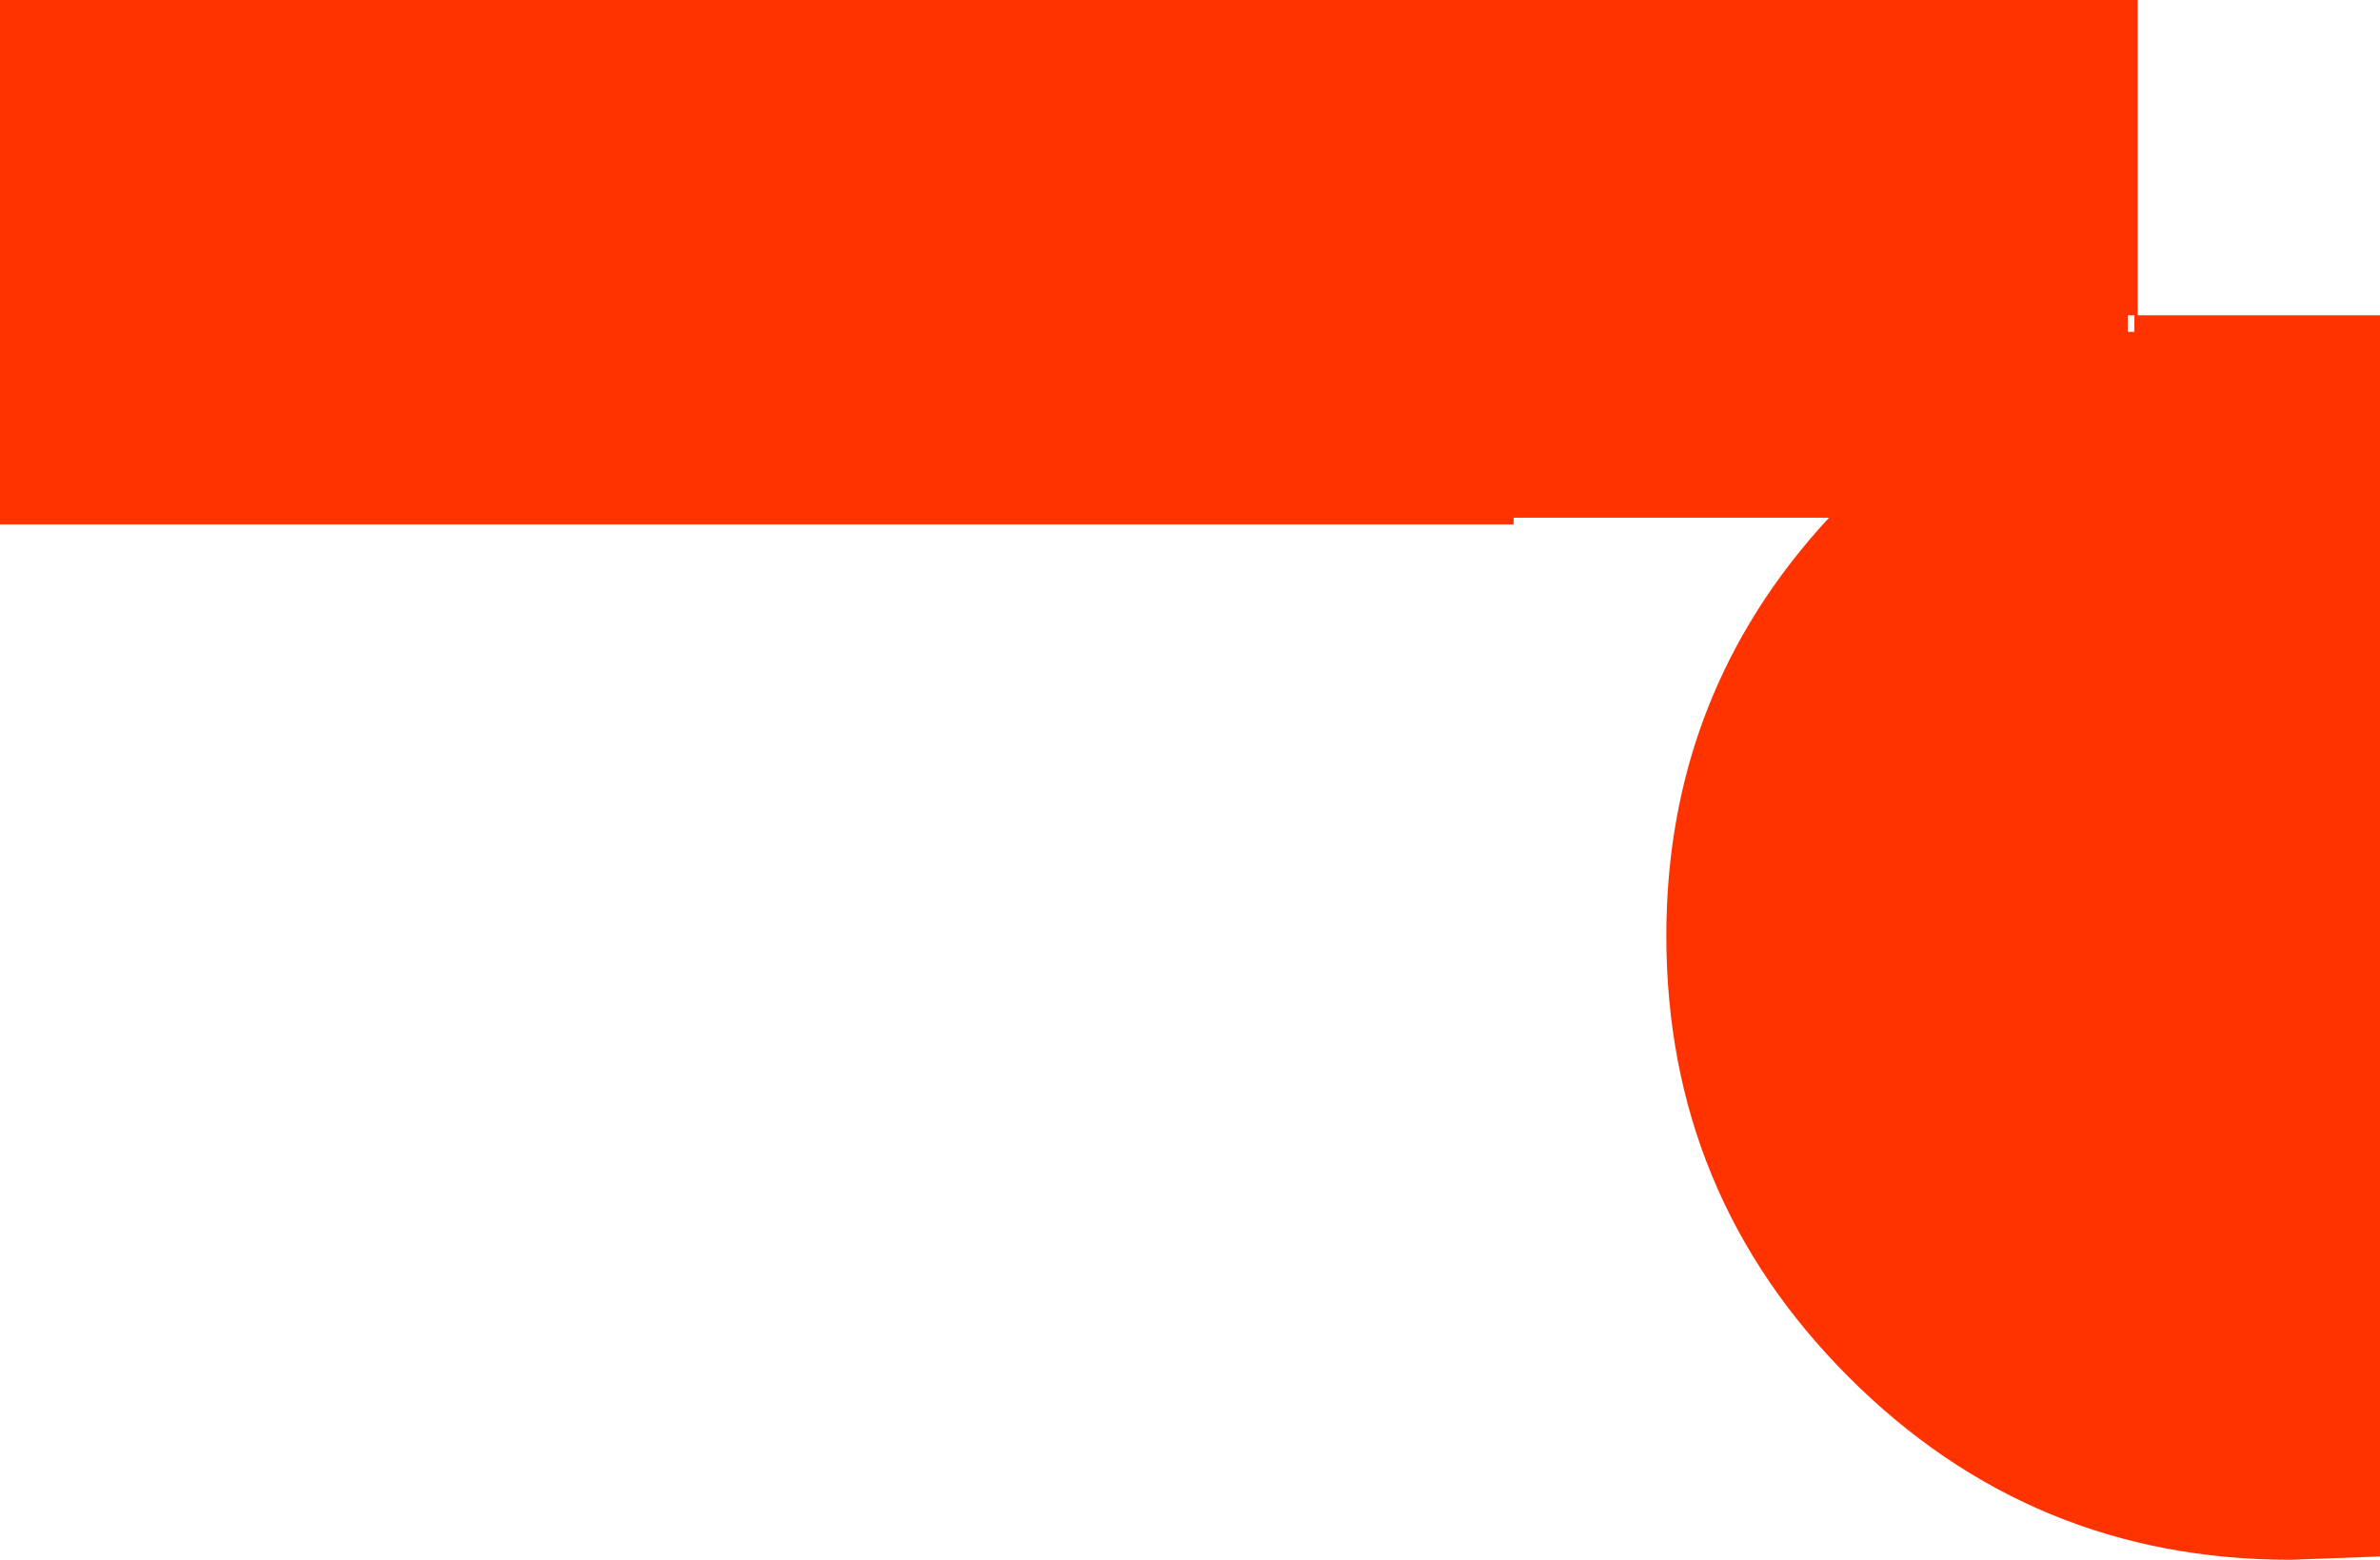 <?xml version="1.0" encoding="UTF-8" standalone="no"?>
<svg xmlns:xlink="http://www.w3.org/1999/xlink" height="23.5px" width="35.85px" xmlns="http://www.w3.org/2000/svg">
  <g transform="matrix(1.0, 0.0, 0.0, 1.0, 35.95, 14.15)">
    <path d="M-3.8 -9.15 L-3.8 -9.4 -3.9 -9.4 -3.9 -9.15 -3.8 -9.15 M-35.95 -6.25 L-35.95 -14.15 -3.75 -14.15 -3.75 -9.4 -0.1 -9.4 -0.1 9.3 -1.45 9.35 Q-5.35 9.35 -8.1 6.6 -10.85 3.85 -10.85 -0.05 -10.85 -3.7 -8.4 -6.35 L-13.15 -6.35 -13.15 -6.25 -35.95 -6.25" fill="#ff3300" fill-rule="evenodd" stroke="none"/>
  </g>
</svg>
